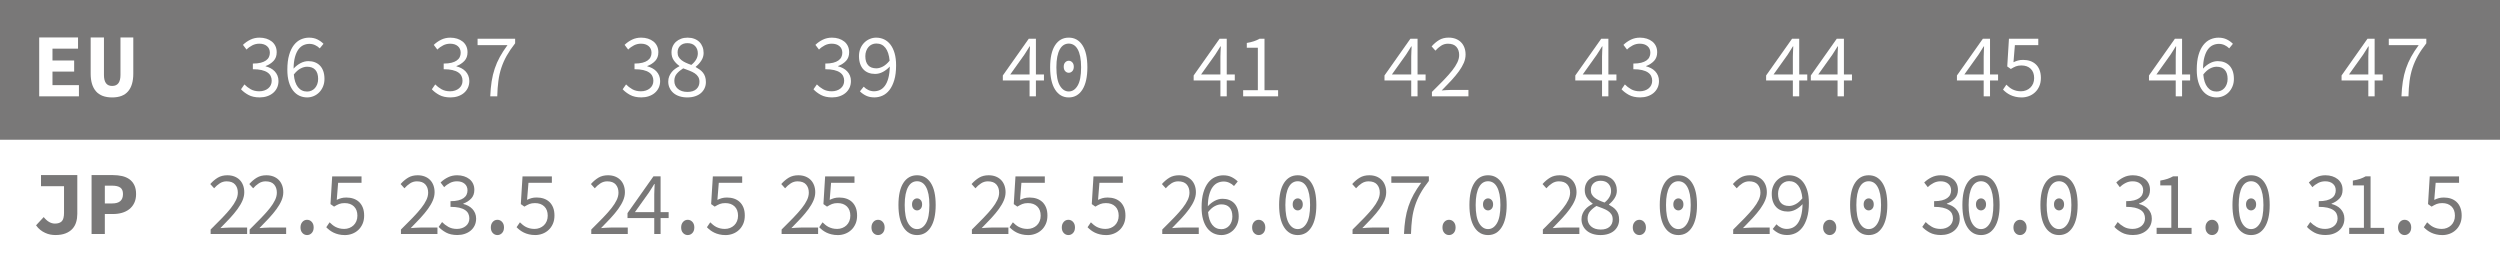 <?xml version="1.0" encoding="utf-8"?>
<!DOCTYPE svg PUBLIC "-//W3C//DTD SVG 1.1//EN" "http://www.w3.org/Graphics/SVG/1.1/DTD/svg11.dtd">
<svg version="1.1" id="chart" xmlns="http://www.w3.org/2000/svg" xmlns:xlink="http://www.w3.org/1999/xlink" x="0px" y="0px"
	 width="152.257px" height="17.007px" viewBox="0 0 152.257 17.007" enable-background="new 0 0 152.257 17.007"
	 xml:space="preserve">
<rect x="0" y="0" width="152.257" height="17.007" fill="#333333" stroke="none"/>
<g>
	<rect fill="#797878" width="152.257" height="8.504"/>
	<rect y="8.504" fill="#FFFFFF" width="152.257" height="8.503"/>
	<g>
		<path fill="#FFFFFF" d="M14.886,5.142c0.105,0.109,0.231,0.207,0.378,0.291s0.323,0.127,0.527,0.127
			c0.109,0,0.209-0.016,0.302-0.047s0.172-0.074,0.24-0.13c0.067-0.055,0.12-0.121,0.158-0.2s0.057-0.168,0.057-0.267
			c0-0.103-0.021-0.197-0.062-0.283c-0.041-0.087-0.108-0.161-0.2-0.223c-0.093-0.062-0.211-0.11-0.356-0.144
			c-0.146-0.033-0.322-0.05-0.53-0.05V3.871c0.188,0,0.347-0.017,0.478-0.05s0.237-0.079,0.319-0.138s0.143-0.128,0.181-0.209
			c0.038-0.08,0.057-0.167,0.057-0.259c0-0.172-0.059-0.308-0.176-0.406c-0.117-0.1-0.273-0.148-0.468-0.148
			c-0.148,0-0.289,0.032-0.421,0.099s-0.251,0.152-0.356,0.259l-0.218-0.286c0.132-0.129,0.282-0.234,0.451-0.316
			c0.168-0.083,0.354-0.124,0.559-0.124c0.148,0,0.286,0.021,0.414,0.061c0.127,0.041,0.237,0.099,0.332,0.174
			s0.167,0.167,0.22,0.277s0.079,0.236,0.079,0.38c0,0.212-0.062,0.387-0.188,0.522s-0.287,0.24-0.485,0.313v0.021
			c0.105,0.025,0.205,0.063,0.299,0.113c0.094,0.049,0.177,0.111,0.25,0.187c0.072,0.075,0.129,0.162,0.171,0.262
			c0.041,0.099,0.062,0.209,0.062,0.33c0,0.153-0.03,0.293-0.089,0.418c-0.06,0.124-0.141,0.229-0.245,0.315
			c-0.104,0.087-0.225,0.152-0.364,0.198s-0.287,0.069-0.446,0.069c-0.274,0-0.503-0.051-0.688-0.151
			c-0.185-0.102-0.335-0.216-0.45-0.344L14.886,5.142z"/>
		<path fill="#FFFFFF" d="M19.474,2.946c-0.083-0.084-0.178-0.15-0.287-0.2c-0.109-0.05-0.223-0.074-0.342-0.074
			c-0.125,0-0.246,0.025-0.361,0.077C18.369,2.8,18.268,2.885,18.18,3.002c-0.088,0.117-0.159,0.272-0.213,0.465
			c-0.055,0.192-0.083,0.43-0.087,0.712c0.125-0.14,0.267-0.25,0.423-0.333c0.157-0.082,0.314-0.123,0.473-0.123
			c0.145,0,0.278,0.022,0.398,0.068s0.225,0.113,0.312,0.203s0.155,0.203,0.203,0.339s0.072,0.293,0.072,0.473
			c0,0.169-0.029,0.321-0.086,0.459s-0.134,0.256-0.23,0.355c-0.096,0.099-0.208,0.176-0.334,0.23s-0.261,0.083-0.403,0.083
			c-0.171,0-0.331-0.035-0.478-0.104c-0.147-0.07-0.275-0.176-0.384-0.316c-0.109-0.142-0.194-0.317-0.255-0.528
			S17.5,4.527,17.5,4.245c0-0.353,0.036-0.652,0.109-0.899c0.072-0.248,0.17-0.449,0.292-0.605c0.122-0.155,0.263-0.27,0.423-0.341
			c0.16-0.071,0.326-0.107,0.497-0.107c0.195,0,0.364,0.036,0.507,0.107s0.268,0.16,0.374,0.267L19.474,2.946z M18.707,5.576
			c0.092,0,0.18-0.019,0.262-0.056c0.083-0.036,0.154-0.089,0.213-0.156c0.06-0.068,0.106-0.148,0.141-0.242
			s0.052-0.199,0.052-0.316c0-0.242-0.058-0.426-0.173-0.553c-0.116-0.127-0.282-0.189-0.5-0.189c-0.125,0-0.257,0.035-0.396,0.107
			c-0.139,0.071-0.275,0.193-0.411,0.365c0.029,0.341,0.114,0.6,0.255,0.775C18.291,5.487,18.476,5.576,18.707,5.576z"/>
	</g>
	<g>
		<path fill="#FFFFFF" d="M26.507,5.142c0.105,0.109,0.231,0.207,0.378,0.291s0.323,0.127,0.527,0.127
			c0.109,0,0.209-0.016,0.302-0.047s0.172-0.074,0.24-0.13c0.067-0.055,0.12-0.121,0.158-0.2s0.057-0.168,0.057-0.267
			c0-0.103-0.021-0.197-0.062-0.283C28.067,4.546,28,4.472,27.908,4.41c-0.093-0.062-0.211-0.11-0.356-0.144
			c-0.146-0.033-0.322-0.05-0.53-0.05V3.871c0.188,0,0.347-0.017,0.478-0.05s0.237-0.079,0.319-0.138S27.961,3.556,28,3.475
			c0.038-0.08,0.057-0.167,0.057-0.259c0-0.172-0.059-0.308-0.176-0.406c-0.117-0.1-0.273-0.148-0.468-0.148
			c-0.148,0-0.289,0.032-0.421,0.099s-0.251,0.152-0.356,0.259l-0.218-0.286c0.132-0.129,0.282-0.234,0.451-0.316
			c0.168-0.083,0.354-0.124,0.559-0.124c0.148,0,0.286,0.021,0.414,0.061c0.127,0.041,0.237,0.099,0.332,0.174
			s0.167,0.167,0.22,0.277s0.079,0.236,0.079,0.38c0,0.212-0.062,0.387-0.188,0.522s-0.287,0.24-0.485,0.313v0.021
			c0.105,0.025,0.205,0.063,0.299,0.113c0.094,0.049,0.177,0.111,0.25,0.187c0.072,0.075,0.129,0.162,0.171,0.262
			c0.041,0.099,0.062,0.209,0.062,0.33c0,0.153-0.03,0.293-0.089,0.418c-0.06,0.124-0.141,0.229-0.245,0.315
			c-0.104,0.087-0.225,0.152-0.364,0.198s-0.287,0.069-0.446,0.069c-0.274,0-0.503-0.051-0.688-0.151
			c-0.185-0.102-0.335-0.216-0.45-0.344L26.507,5.142z"/>
		<path fill="#FFFFFF" d="M29.942,4.957c0.043-0.273,0.106-0.532,0.188-0.778s0.187-0.484,0.314-0.715
			c0.127-0.231,0.282-0.47,0.463-0.715h-1.821V2.358h2.287v0.28c-0.208,0.264-0.379,0.517-0.515,0.759s-0.244,0.489-0.327,0.74
			s-0.142,0.516-0.178,0.795c-0.037,0.278-0.06,0.59-0.069,0.935h-0.426C29.872,5.533,29.9,5.23,29.942,4.957z"/>
	</g>
	<g>
		<path fill="#FFFFFF" d="M38.129,5.142c0.105,0.109,0.231,0.207,0.378,0.291S38.83,5.56,39.035,5.56
			c0.109,0,0.209-0.016,0.302-0.047s0.172-0.074,0.24-0.13c0.067-0.055,0.12-0.121,0.158-0.2s0.057-0.168,0.057-0.267
			c0-0.103-0.021-0.197-0.062-0.283c-0.041-0.087-0.108-0.161-0.2-0.223c-0.093-0.062-0.211-0.11-0.356-0.144
			c-0.146-0.033-0.322-0.05-0.53-0.05V3.871c0.188,0,0.347-0.017,0.478-0.05s0.237-0.079,0.319-0.138s0.143-0.128,0.181-0.209
			c0.038-0.08,0.057-0.167,0.057-0.259c0-0.172-0.059-0.308-0.176-0.406c-0.117-0.1-0.273-0.148-0.468-0.148
			c-0.148,0-0.289,0.032-0.421,0.099s-0.251,0.152-0.356,0.259L38.04,2.732c0.132-0.129,0.282-0.234,0.451-0.316
			c0.168-0.083,0.354-0.124,0.559-0.124c0.148,0,0.286,0.021,0.414,0.061c0.127,0.041,0.237,0.099,0.332,0.174
			s0.167,0.167,0.22,0.277s0.079,0.236,0.079,0.38c0,0.212-0.062,0.387-0.188,0.522s-0.287,0.24-0.485,0.313v0.021
			c0.105,0.025,0.205,0.063,0.299,0.113c0.094,0.049,0.177,0.111,0.25,0.187c0.072,0.075,0.129,0.162,0.171,0.262
			c0.041,0.099,0.062,0.209,0.062,0.33c0,0.153-0.03,0.293-0.089,0.418c-0.06,0.124-0.141,0.229-0.245,0.315
			c-0.104,0.087-0.225,0.152-0.364,0.198s-0.287,0.069-0.446,0.069c-0.274,0-0.503-0.051-0.688-0.151
			c-0.185-0.102-0.335-0.216-0.45-0.344L38.129,5.142z"/>
		<path fill="#FFFFFF" d="M40.698,4.971c0-0.121,0.02-0.229,0.06-0.324c0.04-0.096,0.091-0.182,0.153-0.259
			c0.063-0.077,0.135-0.144,0.215-0.201c0.081-0.057,0.164-0.106,0.25-0.15V4.014c-0.132-0.092-0.245-0.204-0.339-0.338
			c-0.094-0.134-0.141-0.295-0.141-0.481c0-0.136,0.024-0.259,0.072-0.368c0.048-0.11,0.115-0.205,0.203-0.284
			c0.087-0.078,0.191-0.14,0.31-0.184s0.249-0.066,0.391-0.066c0.155,0,0.293,0.023,0.413,0.069
			c0.121,0.046,0.223,0.109,0.307,0.192c0.084,0.082,0.148,0.182,0.193,0.297c0.045,0.115,0.067,0.241,0.067,0.377
			c0,0.165-0.047,0.319-0.141,0.465c-0.094,0.145-0.207,0.269-0.339,0.371v0.021c0.086,0.048,0.167,0.1,0.243,0.154
			c0.076,0.055,0.142,0.117,0.198,0.187c0.056,0.07,0.1,0.151,0.131,0.245c0.031,0.094,0.047,0.203,0.047,0.327
			c0,0.132-0.025,0.255-0.077,0.368c-0.051,0.114-0.125,0.213-0.22,0.298c-0.096,0.084-0.214,0.15-0.354,0.197
			c-0.14,0.048-0.301,0.072-0.482,0.072c-0.178,0-0.339-0.024-0.483-0.072c-0.144-0.047-0.265-0.114-0.364-0.2
			s-0.176-0.188-0.23-0.306C40.725,5.238,40.698,5.11,40.698,4.971z M41.069,4.927c0,0.198,0.072,0.359,0.215,0.484
			c0.144,0.124,0.337,0.187,0.582,0.187c0.237,0,0.419-0.057,0.544-0.171c0.125-0.113,0.188-0.262,0.188-0.445
			c0-0.121-0.025-0.223-0.077-0.305c-0.051-0.083-0.121-0.153-0.21-0.212c-0.089-0.059-0.194-0.111-0.314-0.157
			c-0.12-0.046-0.25-0.094-0.388-0.146c-0.155,0.096-0.284,0.203-0.386,0.322C41.12,4.604,41.069,4.751,41.069,4.927z M42.104,3.953
			C42.368,3.74,42.5,3.506,42.5,3.249c0-0.176-0.054-0.323-0.163-0.442s-0.268-0.179-0.475-0.179c-0.178,0-0.322,0.051-0.431,0.153
			c-0.109,0.104-0.164,0.24-0.164,0.413c0,0.106,0.021,0.197,0.064,0.272s0.102,0.142,0.178,0.2
			c0.076,0.059,0.164,0.111,0.265,0.157S41.985,3.913,42.104,3.953z"/>
	</g>
	<g>
		<path fill="#FFFFFF" d="M49.75,5.142c0.105,0.109,0.231,0.207,0.378,0.291s0.323,0.127,0.527,0.127
			c0.109,0,0.209-0.016,0.302-0.047s0.172-0.074,0.24-0.13c0.067-0.055,0.12-0.121,0.158-0.2s0.057-0.168,0.057-0.267
			c0-0.103-0.021-0.197-0.062-0.283c-0.041-0.087-0.108-0.161-0.2-0.223c-0.093-0.062-0.211-0.11-0.356-0.144
			c-0.146-0.033-0.322-0.05-0.53-0.05V3.871c0.188,0,0.347-0.017,0.478-0.05s0.237-0.079,0.319-0.138s0.143-0.128,0.181-0.209
			c0.038-0.08,0.057-0.167,0.057-0.259c0-0.172-0.059-0.308-0.176-0.406c-0.117-0.1-0.273-0.148-0.468-0.148
			c-0.148,0-0.289,0.032-0.421,0.099s-0.251,0.152-0.356,0.259l-0.218-0.286c0.132-0.129,0.282-0.234,0.451-0.316
			c0.168-0.083,0.354-0.124,0.559-0.124c0.148,0,0.286,0.021,0.414,0.061c0.127,0.041,0.237,0.099,0.332,0.174
			s0.167,0.167,0.22,0.277s0.079,0.236,0.079,0.38c0,0.212-0.062,0.387-0.188,0.522s-0.287,0.24-0.485,0.313v0.021
			c0.105,0.025,0.205,0.063,0.299,0.113c0.094,0.049,0.177,0.111,0.25,0.187c0.072,0.075,0.129,0.162,0.171,0.262
			c0.041,0.099,0.062,0.209,0.062,0.33c0,0.153-0.03,0.293-0.089,0.418c-0.06,0.124-0.141,0.229-0.245,0.315
			c-0.104,0.087-0.225,0.152-0.364,0.198s-0.287,0.069-0.446,0.069c-0.274,0-0.503-0.051-0.688-0.151
			c-0.185-0.102-0.335-0.216-0.45-0.344L49.75,5.142z"/>
		<path fill="#FFFFFF" d="M52.602,5.278c0.079,0.085,0.173,0.152,0.282,0.204c0.109,0.051,0.225,0.077,0.347,0.077
			c0.125,0,0.245-0.026,0.359-0.077c0.114-0.052,0.214-0.137,0.302-0.256s0.158-0.274,0.21-0.465s0.083-0.427,0.089-0.71
			c-0.128,0.14-0.27,0.25-0.423,0.33c-0.154,0.081-0.311,0.121-0.473,0.121c-0.145,0-0.278-0.022-0.398-0.068
			c-0.12-0.046-0.224-0.113-0.309-0.204c-0.086-0.089-0.153-0.202-0.201-0.338S52.314,3.6,52.314,3.42
			c0-0.169,0.028-0.322,0.084-0.46c0.056-0.137,0.133-0.255,0.23-0.354c0.097-0.099,0.209-0.176,0.336-0.23
			c0.127-0.056,0.26-0.083,0.398-0.083c0.172,0,0.332,0.035,0.48,0.104c0.148,0.07,0.277,0.176,0.386,0.316
			c0.109,0.142,0.194,0.317,0.255,0.528c0.061,0.211,0.091,0.457,0.091,0.739c0,0.353-0.037,0.652-0.111,0.899
			s-0.172,0.449-0.294,0.605c-0.122,0.155-0.262,0.27-0.421,0.341c-0.158,0.071-0.323,0.107-0.495,0.107
			c-0.194,0-0.364-0.035-0.507-0.104c-0.144-0.07-0.268-0.158-0.374-0.265L52.602,5.278z M53.374,4.162
			c0.122,0,0.252-0.036,0.391-0.107c0.138-0.071,0.277-0.191,0.416-0.36c-0.033-0.345-0.118-0.604-0.255-0.78
			c-0.137-0.177-0.323-0.265-0.557-0.265c-0.096,0-0.184,0.019-0.265,0.056c-0.081,0.036-0.151,0.089-0.21,0.156
			c-0.059,0.068-0.106,0.149-0.141,0.245c-0.035,0.095-0.052,0.199-0.052,0.313c0,0.242,0.057,0.426,0.171,0.553
			C52.985,4.099,53.153,4.162,53.374,4.162z"/>
	</g>
	<g>
		<path fill="#FFFFFF" d="M63.58,4.899h-0.49v0.968h-0.386V4.899h-1.629V4.597l1.579-2.238h0.436v2.178h0.49V4.899z M62.704,4.536
			V3.447c0.003-0.096,0.006-0.199,0.01-0.311c0.003-0.112,0.008-0.216,0.015-0.311h-0.024c-0.05,0.084-0.103,0.169-0.159,0.255
			c-0.056,0.087-0.11,0.172-0.163,0.256l-0.856,1.199H62.704z"/>
		<path fill="#FFFFFF" d="M65.09,5.934c-0.353,0-0.63-0.159-0.832-0.477c-0.201-0.316-0.302-0.769-0.302-1.355
			c0-0.59,0.101-1.039,0.302-1.348c0.201-0.308,0.479-0.462,0.832-0.462s0.63,0.154,0.832,0.462
			c0.202,0.309,0.302,0.758,0.302,1.348c0,0.587-0.101,1.039-0.302,1.355C65.72,5.774,65.443,5.934,65.09,5.934z M65.09,2.655
			c-0.109,0-0.209,0.027-0.302,0.082c-0.092,0.056-0.172,0.143-0.24,0.262c-0.067,0.119-0.12,0.27-0.156,0.451
			c-0.037,0.182-0.055,0.398-0.055,0.651c0,0.503,0.07,0.873,0.21,1.111S64.869,5.57,65.09,5.57s0.402-0.119,0.542-0.357
			c0.141-0.238,0.21-0.608,0.21-1.111c0-0.253-0.018-0.47-0.054-0.651c-0.037-0.182-0.088-0.332-0.156-0.451
			c-0.067-0.119-0.147-0.206-0.24-0.262C65.299,2.683,65.199,2.655,65.09,2.655z M65.09,4.432c-0.083,0-0.154-0.032-0.215-0.097
			c-0.061-0.063-0.091-0.154-0.091-0.271c0-0.114,0.03-0.203,0.091-0.267C64.936,3.732,65.007,3.7,65.09,3.7
			s0.154,0.032,0.215,0.097c0.061,0.063,0.092,0.152,0.092,0.267c0,0.117-0.031,0.208-0.092,0.271
			C65.244,4.399,65.172,4.432,65.09,4.432z"/>
	</g>
	<g>
		<path fill="#FFFFFF" d="M75.202,4.899h-0.49v0.968h-0.386V4.899h-1.629V4.597l1.579-2.238h0.436v2.178h0.49V4.899z M74.326,4.536
			V3.447c0.003-0.096,0.006-0.199,0.01-0.311c0.003-0.112,0.008-0.216,0.015-0.311h-0.024c-0.05,0.084-0.103,0.169-0.159,0.255
			c-0.056,0.087-0.11,0.172-0.163,0.256l-0.856,1.199H74.326z"/>
		<path fill="#FFFFFF" d="M77.84,5.493v0.374h-2.129V5.493h0.896V2.908h-0.673V2.616c0.168-0.029,0.315-0.064,0.44-0.106
			s0.238-0.093,0.336-0.151h0.302v3.135H77.84z"/>
	</g>
	<g>
		<path fill="#FFFFFF" d="M86.823,4.899h-0.49v0.968h-0.385V4.899h-1.629V4.597l1.578-2.238h0.436v2.178h0.49V4.899z M85.948,4.536
			V3.447c0.002-0.096,0.006-0.199,0.01-0.311c0.003-0.112,0.008-0.216,0.014-0.311h-0.023c-0.051,0.084-0.104,0.169-0.159,0.255
			c-0.056,0.087-0.11,0.172-0.163,0.256l-0.856,1.199H85.948z"/>
		<path fill="#FFFFFF" d="M87.209,5.598c0.268-0.264,0.504-0.502,0.711-0.715c0.205-0.213,0.379-0.408,0.52-0.586
			c0.14-0.178,0.246-0.344,0.318-0.498c0.073-0.153,0.109-0.304,0.109-0.45c0-0.202-0.057-0.367-0.168-0.495
			c-0.112-0.129-0.285-0.192-0.52-0.192c-0.148,0-0.287,0.041-0.414,0.123c-0.127,0.083-0.242,0.183-0.344,0.3L87.19,2.826
			c0.142-0.162,0.295-0.291,0.457-0.389c0.164-0.097,0.357-0.146,0.582-0.146c0.158,0,0.301,0.025,0.428,0.074
			c0.127,0.05,0.236,0.119,0.324,0.209c0.09,0.09,0.158,0.199,0.206,0.327c0.048,0.129,0.071,0.27,0.071,0.424
			c0,0.165-0.035,0.331-0.105,0.498c-0.071,0.167-0.172,0.339-0.3,0.517c-0.129,0.178-0.282,0.363-0.46,0.556
			c-0.179,0.192-0.375,0.396-0.59,0.613c0.096-0.008,0.194-0.015,0.295-0.022c0.101-0.007,0.199-0.011,0.295-0.011h1.039v0.391
			h-2.223V5.598z"/>
	</g>
	<g>
		<path fill="#FFFFFF" d="M98.445,4.899h-0.49v0.968h-0.386V4.899H95.94V4.597l1.579-2.238h0.436v2.178h0.49V4.899z M97.569,4.536
			V3.447c0.003-0.096,0.006-0.199,0.01-0.311c0.004-0.112,0.008-0.216,0.015-0.311h-0.024c-0.05,0.084-0.103,0.169-0.158,0.255
			c-0.057,0.087-0.111,0.172-0.164,0.256l-0.855,1.199H97.569z"/>
		<path fill="#FFFFFF" d="M98.959,5.142c0.105,0.109,0.232,0.207,0.379,0.291s0.322,0.127,0.527,0.127
			c0.109,0,0.209-0.016,0.302-0.047s0.173-0.074,0.24-0.13c0.067-0.055,0.12-0.121,0.158-0.2s0.058-0.168,0.058-0.267
			c0-0.103-0.021-0.197-0.062-0.283c-0.041-0.087-0.107-0.161-0.2-0.223c-0.093-0.062-0.212-0.11-0.356-0.144
			c-0.146-0.033-0.322-0.05-0.529-0.05V3.871c0.188,0,0.347-0.017,0.477-0.05c0.131-0.033,0.237-0.079,0.32-0.138
			c0.082-0.059,0.143-0.128,0.18-0.209c0.039-0.08,0.058-0.167,0.058-0.259c0-0.172-0.059-0.308-0.176-0.406
			c-0.117-0.1-0.273-0.148-0.468-0.148c-0.148,0-0.289,0.032-0.421,0.099s-0.251,0.152-0.356,0.259l-0.218-0.286
			c0.132-0.129,0.282-0.234,0.45-0.316c0.168-0.083,0.355-0.124,0.56-0.124c0.148,0,0.286,0.021,0.413,0.061
			c0.127,0.041,0.238,0.099,0.332,0.174s0.168,0.167,0.221,0.277s0.078,0.236,0.078,0.38c0,0.212-0.062,0.387-0.188,0.522
			s-0.287,0.24-0.484,0.313v0.021c0.105,0.025,0.205,0.063,0.299,0.113c0.094,0.049,0.178,0.111,0.25,0.187s0.129,0.162,0.171,0.262
			c0.041,0.099,0.062,0.209,0.062,0.33c0,0.153-0.029,0.293-0.089,0.418c-0.06,0.124-0.142,0.229-0.245,0.315
			c-0.104,0.087-0.225,0.152-0.363,0.198s-0.287,0.069-0.446,0.069c-0.274,0-0.503-0.051-0.688-0.151
			c-0.184-0.102-0.334-0.216-0.449-0.344L98.959,5.142z"/>
	</g>
	<g>
		<path fill="#FFFFFF" d="M110.067,4.899h-0.49v0.968h-0.387V4.899h-1.629V4.597l1.58-2.238h0.436v2.178h0.49V4.899z M109.19,4.536
			V3.447c0.004-0.096,0.007-0.199,0.01-0.311c0.004-0.112,0.009-0.216,0.016-0.311h-0.025c-0.049,0.084-0.102,0.169-0.158,0.255
			c-0.057,0.087-0.11,0.172-0.163,0.256l-0.856,1.199H109.19z"/>
		<path fill="#FFFFFF" d="M112.79,4.899h-0.49v0.968h-0.387V4.899h-1.629V4.597l1.58-2.238h0.436v2.178h0.49V4.899z M111.913,4.536
			V3.447c0.004-0.096,0.007-0.199,0.01-0.311c0.004-0.112,0.009-0.216,0.016-0.311h-0.025c-0.049,0.084-0.102,0.169-0.158,0.255
			c-0.057,0.087-0.11,0.172-0.163,0.256l-0.856,1.199H111.913z"/>
	</g>
	<g>
		<path fill="#FFFFFF" d="M121.688,4.899h-0.49v0.968h-0.386V4.899h-1.629V4.597l1.579-2.238h0.436v2.178h0.49V4.899z
			 M120.812,4.536V3.447c0.003-0.096,0.007-0.199,0.01-0.311c0.003-0.112,0.009-0.216,0.015-0.311h-0.024
			c-0.05,0.084-0.103,0.169-0.159,0.255c-0.056,0.087-0.109,0.172-0.162,0.256l-0.857,1.199H120.812z"/>
		<path fill="#FFFFFF" d="M122.193,5.157c0.053,0.052,0.108,0.103,0.169,0.151c0.059,0.05,0.124,0.093,0.195,0.13
			c0.07,0.036,0.15,0.065,0.237,0.088c0.087,0.021,0.185,0.033,0.29,0.033c0.111,0,0.217-0.02,0.314-0.059
			c0.097-0.038,0.182-0.092,0.254-0.162c0.073-0.069,0.13-0.153,0.172-0.253c0.041-0.099,0.061-0.209,0.061-0.33
			c0-0.241-0.069-0.431-0.209-0.566c-0.141-0.136-0.33-0.203-0.567-0.203c-0.132,0-0.244,0.019-0.337,0.055
			c-0.092,0.037-0.194,0.09-0.307,0.16l-0.218-0.154l0.104-1.688h1.786v0.391h-1.425l-0.085,1.039
			c0.093-0.044,0.183-0.079,0.271-0.104c0.087-0.025,0.191-0.038,0.314-0.038c0.15,0,0.293,0.021,0.426,0.065
			c0.131,0.044,0.246,0.111,0.344,0.201c0.097,0.09,0.174,0.203,0.229,0.341s0.085,0.302,0.085,0.492s-0.033,0.359-0.098,0.506
			s-0.15,0.271-0.26,0.371c-0.108,0.102-0.232,0.179-0.373,0.231s-0.287,0.08-0.438,0.08c-0.142,0-0.27-0.014-0.384-0.042
			c-0.113-0.027-0.216-0.062-0.307-0.106c-0.091-0.045-0.174-0.095-0.248-0.151c-0.074-0.058-0.141-0.117-0.199-0.179L122.193,5.157
			z"/>
	</g>
	<g>
		<path fill="#FFFFFF" d="M2.387,2.281h2.365v0.682H3.196v0.721h1.32V4.36h-1.32v0.825h1.611v0.682h-2.42V2.281z"/>
		<path fill="#FFFFFF" d="M5.522,2.281h0.809v2.288c0,0.216,0.04,0.381,0.121,0.495c0.081,0.113,0.207,0.17,0.379,0.17
			s0.3-0.057,0.382-0.17C7.296,4.95,7.337,4.785,7.337,4.569V2.281h0.781v2.205c0,0.47-0.105,0.828-0.316,1.075
			C7.591,5.81,7.267,5.934,6.831,5.934c-0.44,0-0.769-0.124-0.985-0.372C5.63,5.314,5.522,4.956,5.522,4.486V2.281z"/>
	</g>
	<g>
		<path fill="#797878" d="M12.827,13.98c0.267-0.264,0.504-0.502,0.71-0.715c0.206-0.213,0.379-0.408,0.52-0.586
			s0.247-0.344,0.319-0.498c0.073-0.153,0.109-0.304,0.109-0.45c0-0.202-0.056-0.367-0.168-0.495
			c-0.112-0.129-0.285-0.192-0.52-0.192c-0.148,0-0.286,0.041-0.413,0.123c-0.127,0.083-0.242,0.183-0.344,0.3l-0.233-0.258
			c0.142-0.162,0.295-0.291,0.458-0.389c0.164-0.097,0.357-0.146,0.582-0.146c0.159,0,0.301,0.025,0.428,0.074
			c0.127,0.05,0.235,0.119,0.324,0.209c0.089,0.09,0.158,0.199,0.206,0.327c0.048,0.129,0.072,0.27,0.072,0.424
			c0,0.165-0.036,0.331-0.106,0.498s-0.171,0.339-0.299,0.517c-0.129,0.178-0.282,0.363-0.46,0.556s-0.375,0.396-0.589,0.613
			c0.095-0.008,0.194-0.015,0.294-0.022c0.101-0.007,0.199-0.011,0.294-0.011h1.04v0.391h-2.223V13.98z"/>
		<path fill="#797878" d="M15.203,13.98c0.267-0.264,0.504-0.502,0.71-0.715c0.206-0.213,0.379-0.408,0.52-0.586
			s0.247-0.344,0.319-0.498c0.073-0.153,0.109-0.304,0.109-0.45c0-0.202-0.056-0.367-0.168-0.495
			c-0.112-0.129-0.285-0.192-0.52-0.192c-0.148,0-0.286,0.041-0.413,0.123c-0.127,0.083-0.242,0.183-0.344,0.3l-0.233-0.258
			c0.142-0.162,0.295-0.291,0.458-0.389c0.164-0.097,0.357-0.146,0.582-0.146c0.159,0,0.301,0.025,0.428,0.074
			c0.127,0.05,0.235,0.119,0.324,0.209c0.089,0.09,0.158,0.199,0.206,0.327c0.048,0.129,0.072,0.27,0.072,0.424
			c0,0.165-0.036,0.331-0.106,0.498s-0.171,0.339-0.299,0.517c-0.129,0.178-0.282,0.363-0.46,0.556s-0.375,0.396-0.589,0.613
			c0.095-0.008,0.194-0.015,0.294-0.022c0.101-0.007,0.199-0.011,0.294-0.011h1.04v0.391h-2.223V13.98z"/>
		<path fill="#797878" d="M18.301,13.853c0-0.139,0.039-0.252,0.116-0.338s0.172-0.129,0.285-0.129s0.207,0.043,0.285,0.129
			s0.116,0.199,0.116,0.338c0,0.14-0.039,0.252-0.116,0.336s-0.172,0.127-0.285,0.127s-0.207-0.043-0.285-0.127
			S18.301,13.993,18.301,13.853z"/>
		<path fill="#797878" d="M20.073,13.54c0.053,0.052,0.109,0.103,0.168,0.151c0.06,0.05,0.125,0.093,0.195,0.13
			c0.071,0.036,0.15,0.065,0.238,0.088c0.087,0.021,0.184,0.033,0.29,0.033c0.112,0,0.217-0.02,0.314-0.059
			c0.097-0.038,0.182-0.092,0.255-0.162c0.073-0.069,0.129-0.153,0.171-0.253c0.041-0.099,0.062-0.209,0.062-0.33
			c0-0.241-0.07-0.431-0.21-0.566c-0.141-0.136-0.33-0.203-0.567-0.203c-0.132,0-0.244,0.019-0.337,0.055
			c-0.092,0.037-0.194,0.09-0.307,0.16l-0.218-0.154l0.104-1.688h1.787v0.391h-1.425l-0.084,1.039
			c0.093-0.044,0.183-0.079,0.27-0.104s0.192-0.038,0.314-0.038c0.151,0,0.293,0.021,0.426,0.065
			c0.132,0.044,0.247,0.111,0.344,0.201s0.174,0.203,0.23,0.341s0.084,0.302,0.084,0.492s-0.032,0.359-0.097,0.506
			s-0.151,0.271-0.26,0.371c-0.109,0.102-0.233,0.179-0.374,0.231c-0.141,0.053-0.287,0.08-0.438,0.08
			c-0.142,0-0.27-0.014-0.383-0.042c-0.114-0.027-0.216-0.062-0.307-0.106c-0.091-0.045-0.173-0.095-0.248-0.151
			c-0.074-0.058-0.141-0.117-0.2-0.179L20.073,13.54z"/>
	</g>
	<g>
		<path fill="#797878" d="M24.418,13.98c0.267-0.264,0.504-0.502,0.71-0.715c0.206-0.213,0.379-0.408,0.52-0.586
			s0.247-0.344,0.319-0.498c0.073-0.153,0.109-0.304,0.109-0.45c0-0.202-0.056-0.367-0.168-0.495
			c-0.112-0.129-0.285-0.192-0.52-0.192c-0.148,0-0.286,0.041-0.413,0.123c-0.127,0.083-0.242,0.183-0.344,0.3l-0.233-0.258
			c0.142-0.162,0.295-0.291,0.458-0.389c0.164-0.097,0.357-0.146,0.582-0.146c0.159,0,0.301,0.025,0.428,0.074
			c0.127,0.05,0.235,0.119,0.324,0.209c0.089,0.09,0.158,0.199,0.206,0.327c0.048,0.129,0.072,0.27,0.072,0.424
			c0,0.165-0.036,0.331-0.106,0.498s-0.171,0.339-0.299,0.517c-0.129,0.178-0.282,0.363-0.46,0.556s-0.375,0.396-0.589,0.613
			c0.095-0.008,0.194-0.015,0.294-0.022c0.101-0.007,0.199-0.011,0.294-0.011h1.04v0.391h-2.223V13.98z"/>
		<path fill="#797878" d="M26.923,13.524c0.105,0.109,0.231,0.207,0.378,0.291s0.323,0.127,0.527,0.127
			c0.109,0,0.209-0.016,0.302-0.047s0.172-0.074,0.24-0.13c0.067-0.055,0.12-0.121,0.158-0.2s0.057-0.168,0.057-0.267
			c0-0.103-0.021-0.197-0.062-0.283c-0.041-0.087-0.108-0.161-0.2-0.223c-0.093-0.062-0.211-0.11-0.356-0.144
			c-0.146-0.033-0.322-0.05-0.53-0.05v-0.346c0.188,0,0.347-0.017,0.478-0.05s0.237-0.079,0.319-0.138s0.143-0.128,0.181-0.209
			c0.038-0.08,0.057-0.167,0.057-0.259c0-0.172-0.059-0.308-0.176-0.406c-0.117-0.1-0.273-0.148-0.468-0.148
			c-0.148,0-0.289,0.032-0.421,0.099s-0.251,0.152-0.356,0.259l-0.218-0.286c0.132-0.129,0.282-0.234,0.451-0.316
			c0.168-0.083,0.354-0.124,0.559-0.124c0.148,0,0.286,0.021,0.414,0.061c0.127,0.041,0.237,0.099,0.332,0.174
			s0.167,0.167,0.22,0.277s0.079,0.236,0.079,0.38c0,0.212-0.062,0.387-0.188,0.522s-0.287,0.24-0.485,0.313v0.021
			c0.105,0.025,0.205,0.063,0.299,0.113c0.094,0.049,0.177,0.111,0.25,0.187c0.072,0.075,0.129,0.162,0.171,0.262
			c0.041,0.099,0.062,0.209,0.062,0.33c0,0.153-0.03,0.293-0.089,0.418c-0.06,0.124-0.141,0.229-0.245,0.315
			c-0.104,0.087-0.225,0.152-0.364,0.198s-0.287,0.069-0.446,0.069c-0.274,0-0.503-0.051-0.688-0.151
			c-0.185-0.102-0.335-0.216-0.45-0.344L26.923,13.524z"/>
		<path fill="#797878" d="M29.893,13.853c0-0.139,0.039-0.252,0.116-0.338s0.172-0.129,0.285-0.129s0.207,0.043,0.285,0.129
			s0.116,0.199,0.116,0.338c0,0.14-0.039,0.252-0.116,0.336s-0.172,0.127-0.285,0.127s-0.207-0.043-0.285-0.127
			S29.893,13.993,29.893,13.853z"/>
		<path fill="#797878" d="M31.665,13.54c0.053,0.052,0.109,0.103,0.168,0.151c0.06,0.05,0.125,0.093,0.195,0.13
			c0.071,0.036,0.15,0.065,0.238,0.088c0.087,0.021,0.184,0.033,0.29,0.033c0.112,0,0.217-0.02,0.314-0.059
			c0.097-0.038,0.182-0.092,0.255-0.162c0.073-0.069,0.129-0.153,0.171-0.253c0.041-0.099,0.062-0.209,0.062-0.33
			c0-0.241-0.07-0.431-0.21-0.566c-0.141-0.136-0.33-0.203-0.567-0.203c-0.132,0-0.244,0.019-0.337,0.055
			c-0.092,0.037-0.194,0.09-0.307,0.16l-0.218-0.154l0.104-1.688h1.787v0.391h-1.425L32.1,12.17c0.093-0.044,0.183-0.079,0.27-0.104
			s0.192-0.038,0.314-0.038c0.151,0,0.293,0.021,0.426,0.065c0.132,0.044,0.247,0.111,0.344,0.201s0.174,0.203,0.23,0.341
			s0.084,0.302,0.084,0.492s-0.032,0.359-0.097,0.506s-0.151,0.271-0.26,0.371c-0.109,0.102-0.233,0.179-0.374,0.231
			c-0.141,0.053-0.287,0.08-0.438,0.08c-0.142,0-0.27-0.014-0.383-0.042c-0.114-0.027-0.216-0.062-0.307-0.106
			c-0.091-0.045-0.173-0.095-0.248-0.151c-0.074-0.058-0.141-0.117-0.2-0.179L31.665,13.54z"/>
	</g>
	<g>
		<path fill="#797878" d="M36.009,13.98c0.267-0.264,0.504-0.502,0.71-0.715c0.206-0.213,0.379-0.408,0.52-0.586
			s0.247-0.344,0.319-0.498c0.073-0.153,0.109-0.304,0.109-0.45c0-0.202-0.056-0.367-0.168-0.495
			c-0.112-0.129-0.285-0.192-0.52-0.192c-0.148,0-0.286,0.041-0.413,0.123c-0.127,0.083-0.242,0.183-0.344,0.3l-0.233-0.258
			c0.142-0.162,0.295-0.291,0.458-0.389c0.164-0.097,0.357-0.146,0.582-0.146c0.159,0,0.301,0.025,0.428,0.074
			c0.127,0.05,0.235,0.119,0.324,0.209c0.089,0.09,0.158,0.199,0.206,0.327c0.048,0.129,0.072,0.27,0.072,0.424
			c0,0.165-0.036,0.331-0.106,0.498s-0.171,0.339-0.299,0.517c-0.129,0.178-0.282,0.363-0.46,0.556s-0.375,0.396-0.589,0.613
			c0.095-0.008,0.194-0.015,0.294-0.022c0.101-0.007,0.199-0.011,0.294-0.011h1.04v0.391h-2.223V13.98z"/>
		<path fill="#797878" d="M40.722,13.282h-0.49v0.968h-0.386v-0.968h-1.629v-0.303l1.579-2.238h0.436v2.178h0.49V13.282z
			 M39.846,12.918V11.83c0.003-0.096,0.006-0.199,0.01-0.311c0.003-0.112,0.008-0.216,0.015-0.311h-0.024
			c-0.05,0.084-0.103,0.169-0.159,0.255c-0.056,0.087-0.11,0.172-0.163,0.256l-0.856,1.199H39.846z"/>
		<path fill="#797878" d="M41.484,13.853c0-0.139,0.039-0.252,0.116-0.338s0.172-0.129,0.285-0.129s0.207,0.043,0.285,0.129
			s0.116,0.199,0.116,0.338c0,0.14-0.039,0.252-0.116,0.336s-0.172,0.127-0.285,0.127s-0.207-0.043-0.285-0.127
			S41.484,13.993,41.484,13.853z"/>
		<path fill="#797878" d="M43.256,13.54c0.053,0.052,0.109,0.103,0.168,0.151c0.06,0.05,0.125,0.093,0.195,0.13
			c0.071,0.036,0.15,0.065,0.238,0.088c0.087,0.021,0.184,0.033,0.29,0.033c0.112,0,0.217-0.02,0.314-0.059
			c0.097-0.038,0.182-0.092,0.255-0.162c0.073-0.069,0.129-0.153,0.171-0.253c0.041-0.099,0.062-0.209,0.062-0.33
			c0-0.241-0.07-0.431-0.21-0.566c-0.141-0.136-0.33-0.203-0.567-0.203c-0.132,0-0.244,0.019-0.337,0.055
			c-0.092,0.037-0.194,0.09-0.307,0.16l-0.218-0.154l0.104-1.688h1.787v0.391h-1.425l-0.084,1.039
			c0.093-0.044,0.183-0.079,0.27-0.104s0.192-0.038,0.314-0.038c0.151,0,0.293,0.021,0.426,0.065
			c0.132,0.044,0.247,0.111,0.344,0.201s0.174,0.203,0.23,0.341s0.084,0.302,0.084,0.492s-0.032,0.359-0.097,0.506
			s-0.151,0.271-0.26,0.371c-0.109,0.102-0.233,0.179-0.374,0.231c-0.141,0.053-0.287,0.08-0.438,0.08
			c-0.142,0-0.27-0.014-0.383-0.042c-0.114-0.027-0.216-0.062-0.307-0.106c-0.091-0.045-0.173-0.095-0.248-0.151
			c-0.074-0.058-0.141-0.117-0.2-0.179L43.256,13.54z"/>
	</g>
	<g>
		<path fill="#797878" d="M47.601,13.98c0.267-0.264,0.504-0.502,0.71-0.715c0.206-0.213,0.379-0.408,0.52-0.586
			s0.247-0.344,0.319-0.498c0.073-0.153,0.109-0.304,0.109-0.45c0-0.202-0.056-0.367-0.168-0.495
			c-0.112-0.129-0.285-0.192-0.52-0.192c-0.148,0-0.286,0.041-0.413,0.123c-0.127,0.083-0.242,0.183-0.344,0.3l-0.233-0.258
			c0.142-0.162,0.295-0.291,0.458-0.389c0.164-0.097,0.357-0.146,0.582-0.146c0.159,0,0.301,0.025,0.428,0.074
			c0.127,0.05,0.235,0.119,0.324,0.209c0.089,0.09,0.158,0.199,0.206,0.327c0.048,0.129,0.072,0.27,0.072,0.424
			c0,0.165-0.036,0.331-0.106,0.498s-0.171,0.339-0.299,0.517c-0.129,0.178-0.282,0.363-0.46,0.556s-0.375,0.396-0.589,0.613
			c0.095-0.008,0.194-0.015,0.294-0.022c0.101-0.007,0.199-0.011,0.294-0.011h1.04v0.391h-2.223V13.98z"/>
		<path fill="#797878" d="M50.095,13.54c0.053,0.052,0.109,0.103,0.168,0.151c0.06,0.05,0.125,0.093,0.195,0.13
			c0.071,0.036,0.15,0.065,0.238,0.088c0.087,0.021,0.184,0.033,0.29,0.033c0.112,0,0.217-0.02,0.314-0.059
			c0.097-0.038,0.182-0.092,0.255-0.162c0.073-0.069,0.129-0.153,0.171-0.253c0.041-0.099,0.062-0.209,0.062-0.33
			c0-0.241-0.07-0.431-0.21-0.566c-0.141-0.136-0.33-0.203-0.567-0.203c-0.132,0-0.244,0.019-0.337,0.055
			c-0.092,0.037-0.194,0.09-0.307,0.16l-0.218-0.154l0.104-1.688h1.787v0.391h-1.425l-0.084,1.039
			c0.093-0.044,0.183-0.079,0.27-0.104s0.192-0.038,0.314-0.038c0.151,0,0.293,0.021,0.426,0.065
			c0.132,0.044,0.247,0.111,0.344,0.201s0.174,0.203,0.23,0.341s0.084,0.302,0.084,0.492s-0.032,0.359-0.097,0.506
			s-0.151,0.271-0.26,0.371c-0.109,0.102-0.233,0.179-0.374,0.231c-0.141,0.053-0.287,0.08-0.438,0.08
			c-0.142,0-0.27-0.014-0.383-0.042c-0.114-0.027-0.216-0.062-0.307-0.106c-0.091-0.045-0.173-0.095-0.248-0.151
			c-0.074-0.058-0.141-0.117-0.2-0.179L50.095,13.54z"/>
		<path fill="#797878" d="M53.075,13.853c0-0.139,0.039-0.252,0.116-0.338s0.172-0.129,0.285-0.129s0.207,0.043,0.285,0.129
			s0.116,0.199,0.116,0.338c0,0.14-0.039,0.252-0.116,0.336s-0.172,0.127-0.285,0.127s-0.207-0.043-0.285-0.127
			S53.075,13.993,53.075,13.853z"/>
		<path fill="#797878" d="M55.852,14.316c-0.353,0-0.63-0.159-0.832-0.477c-0.201-0.316-0.302-0.769-0.302-1.355
			c0-0.59,0.101-1.039,0.302-1.348c0.201-0.308,0.479-0.462,0.832-0.462s0.63,0.154,0.832,0.462
			c0.202,0.309,0.302,0.758,0.302,1.348c0,0.587-0.101,1.039-0.302,1.355C56.482,14.157,56.205,14.316,55.852,14.316z
			 M55.852,11.038c-0.109,0-0.209,0.027-0.302,0.082c-0.092,0.056-0.172,0.143-0.24,0.262c-0.067,0.119-0.12,0.27-0.156,0.451
			c-0.037,0.182-0.055,0.398-0.055,0.651c0,0.503,0.07,0.873,0.21,1.111s0.321,0.357,0.542,0.357s0.402-0.119,0.542-0.357
			c0.141-0.238,0.21-0.608,0.21-1.111c0-0.253-0.018-0.47-0.054-0.651c-0.037-0.182-0.088-0.332-0.156-0.451
			c-0.067-0.119-0.147-0.206-0.24-0.262C56.062,11.065,55.961,11.038,55.852,11.038z M55.852,12.814
			c-0.083,0-0.154-0.032-0.215-0.097c-0.061-0.063-0.091-0.154-0.091-0.271c0-0.114,0.03-0.203,0.091-0.267
			c0.061-0.064,0.133-0.097,0.215-0.097s0.154,0.032,0.215,0.097c0.061,0.063,0.092,0.152,0.092,0.267
			c0,0.117-0.031,0.208-0.092,0.271C56.006,12.782,55.935,12.814,55.852,12.814z"/>
	</g>
	<g>
		<path fill="#797878" d="M59.192,13.98c0.267-0.264,0.504-0.502,0.71-0.715c0.206-0.213,0.379-0.408,0.52-0.586
			s0.247-0.344,0.319-0.498c0.073-0.153,0.109-0.304,0.109-0.45c0-0.202-0.056-0.367-0.168-0.495
			c-0.112-0.129-0.285-0.192-0.52-0.192c-0.148,0-0.286,0.041-0.413,0.123c-0.127,0.083-0.242,0.183-0.344,0.3l-0.233-0.258
			c0.142-0.162,0.295-0.291,0.458-0.389c0.164-0.097,0.357-0.146,0.582-0.146c0.159,0,0.301,0.025,0.428,0.074
			c0.127,0.05,0.235,0.119,0.324,0.209c0.089,0.09,0.158,0.199,0.206,0.327c0.048,0.129,0.072,0.27,0.072,0.424
			c0,0.165-0.036,0.331-0.106,0.498s-0.171,0.339-0.299,0.517c-0.129,0.178-0.282,0.363-0.46,0.556S60,13.675,59.786,13.892
			c0.095-0.008,0.194-0.015,0.294-0.022c0.101-0.007,0.199-0.011,0.294-0.011h1.04v0.391h-2.223V13.98z"/>
		<path fill="#797878" d="M61.687,13.54c0.053,0.052,0.109,0.103,0.168,0.151c0.06,0.05,0.125,0.093,0.195,0.13
			c0.071,0.036,0.15,0.065,0.238,0.088c0.087,0.021,0.184,0.033,0.29,0.033c0.112,0,0.217-0.02,0.314-0.059
			c0.097-0.038,0.182-0.092,0.255-0.162c0.073-0.069,0.129-0.153,0.171-0.253c0.041-0.099,0.062-0.209,0.062-0.33
			c0-0.241-0.07-0.431-0.21-0.566c-0.141-0.136-0.33-0.203-0.567-0.203c-0.132,0-0.244,0.019-0.337,0.055
			c-0.092,0.037-0.194,0.09-0.307,0.16l-0.218-0.154l0.104-1.688h1.787v0.391h-1.425l-0.084,1.039
			c0.093-0.044,0.183-0.079,0.27-0.104s0.192-0.038,0.314-0.038c0.151,0,0.293,0.021,0.426,0.065
			c0.132,0.044,0.247,0.111,0.344,0.201s0.174,0.203,0.23,0.341s0.084,0.302,0.084,0.492s-0.032,0.359-0.097,0.506
			s-0.151,0.271-0.26,0.371c-0.109,0.102-0.233,0.179-0.374,0.231c-0.141,0.053-0.287,0.08-0.438,0.08
			c-0.142,0-0.27-0.014-0.383-0.042c-0.114-0.027-0.216-0.062-0.307-0.106c-0.091-0.045-0.173-0.095-0.248-0.151
			c-0.074-0.058-0.141-0.117-0.2-0.179L61.687,13.54z"/>
		<path fill="#797878" d="M64.667,13.853c0-0.139,0.039-0.252,0.116-0.338s0.172-0.129,0.285-0.129s0.207,0.043,0.285,0.129
			s0.116,0.199,0.116,0.338c0,0.14-0.039,0.252-0.116,0.336s-0.172,0.127-0.285,0.127s-0.207-0.043-0.285-0.127
			S64.667,13.993,64.667,13.853z"/>
		<path fill="#797878" d="M66.438,13.54c0.053,0.052,0.109,0.103,0.168,0.151c0.06,0.05,0.125,0.093,0.195,0.13
			c0.071,0.036,0.15,0.065,0.238,0.088c0.087,0.021,0.184,0.033,0.29,0.033c0.112,0,0.217-0.02,0.314-0.059
			c0.097-0.038,0.182-0.092,0.255-0.162c0.073-0.069,0.129-0.153,0.171-0.253c0.041-0.099,0.062-0.209,0.062-0.33
			c0-0.241-0.07-0.431-0.21-0.566c-0.141-0.136-0.33-0.203-0.567-0.203c-0.132,0-0.244,0.019-0.337,0.055
			c-0.092,0.037-0.194,0.09-0.307,0.16l-0.218-0.154l0.104-1.688h1.787v0.391h-1.425l-0.084,1.039
			c0.093-0.044,0.183-0.079,0.27-0.104s0.192-0.038,0.314-0.038c0.151,0,0.293,0.021,0.426,0.065
			c0.132,0.044,0.247,0.111,0.344,0.201s0.174,0.203,0.23,0.341s0.084,0.302,0.084,0.492s-0.032,0.359-0.097,0.506
			s-0.151,0.271-0.26,0.371c-0.109,0.102-0.233,0.179-0.374,0.231c-0.141,0.053-0.287,0.08-0.438,0.08
			c-0.142,0-0.27-0.014-0.383-0.042c-0.114-0.027-0.216-0.062-0.307-0.106c-0.091-0.045-0.173-0.095-0.248-0.151
			c-0.074-0.058-0.141-0.117-0.2-0.179L66.438,13.54z"/>
	</g>
	<g>
		<path fill="#797878" d="M70.784,13.98c0.267-0.264,0.504-0.502,0.71-0.715c0.206-0.213,0.379-0.408,0.52-0.586
			s0.247-0.344,0.319-0.498c0.073-0.153,0.109-0.304,0.109-0.45c0-0.202-0.056-0.367-0.168-0.495
			c-0.112-0.129-0.285-0.192-0.52-0.192c-0.148,0-0.286,0.041-0.413,0.123c-0.127,0.083-0.242,0.183-0.344,0.3l-0.233-0.258
			c0.142-0.162,0.295-0.291,0.458-0.389c0.164-0.097,0.357-0.146,0.582-0.146c0.159,0,0.301,0.025,0.428,0.074
			c0.127,0.05,0.235,0.119,0.324,0.209c0.089,0.09,0.158,0.199,0.206,0.327c0.048,0.129,0.072,0.27,0.072,0.424
			c0,0.165-0.036,0.331-0.106,0.498s-0.171,0.339-0.299,0.517c-0.129,0.178-0.282,0.363-0.46,0.556s-0.375,0.396-0.589,0.613
			c0.095-0.008,0.194-0.015,0.294-0.022c0.101-0.007,0.199-0.011,0.294-0.011h1.04v0.391h-2.223V13.98z"/>
		<path fill="#797878" d="M75.154,11.329c-0.083-0.084-0.178-0.15-0.287-0.2c-0.109-0.05-0.223-0.074-0.342-0.074
			c-0.125,0-0.246,0.025-0.361,0.077c-0.116,0.051-0.217,0.136-0.304,0.253c-0.088,0.117-0.159,0.272-0.213,0.465
			c-0.055,0.192-0.083,0.43-0.087,0.712c0.125-0.14,0.267-0.25,0.423-0.333c0.157-0.082,0.314-0.123,0.473-0.123
			c0.145,0,0.278,0.022,0.398,0.068s0.225,0.113,0.312,0.203s0.155,0.203,0.203,0.339s0.072,0.293,0.072,0.473
			c0,0.169-0.029,0.321-0.086,0.459s-0.134,0.256-0.23,0.355c-0.096,0.099-0.208,0.176-0.334,0.23s-0.261,0.083-0.403,0.083
			c-0.171,0-0.331-0.035-0.478-0.104c-0.147-0.07-0.275-0.176-0.384-0.316c-0.109-0.142-0.194-0.317-0.255-0.528
			s-0.091-0.457-0.091-0.739c0-0.353,0.036-0.652,0.109-0.899c0.072-0.248,0.17-0.449,0.292-0.605
			c0.122-0.155,0.263-0.27,0.423-0.341c0.16-0.071,0.326-0.107,0.497-0.107c0.195,0,0.364,0.036,0.507,0.107s0.268,0.16,0.374,0.267
			L75.154,11.329z M74.387,13.958c0.092,0,0.18-0.019,0.262-0.056c0.083-0.036,0.154-0.089,0.213-0.156
			c0.06-0.068,0.106-0.148,0.141-0.242s0.052-0.199,0.052-0.316c0-0.242-0.058-0.426-0.173-0.553
			c-0.116-0.127-0.282-0.189-0.5-0.189c-0.125,0-0.257,0.035-0.396,0.107c-0.139,0.071-0.275,0.193-0.411,0.365
			c0.029,0.341,0.114,0.6,0.255,0.775C73.971,13.87,74.156,13.958,74.387,13.958z"/>
		<path fill="#797878" d="M76.258,13.853c0-0.139,0.039-0.252,0.116-0.338s0.172-0.129,0.285-0.129s0.207,0.043,0.285,0.129
			s0.116,0.199,0.116,0.338c0,0.14-0.039,0.252-0.116,0.336s-0.172,0.127-0.285,0.127s-0.207-0.043-0.285-0.127
			S76.258,13.993,76.258,13.853z"/>
		<path fill="#797878" d="M79.036,14.316c-0.354,0-0.631-0.159-0.832-0.477c-0.201-0.316-0.302-0.769-0.302-1.355
			c0-0.59,0.101-1.039,0.302-1.348c0.201-0.308,0.479-0.462,0.832-0.462c0.353,0,0.63,0.154,0.831,0.462
			c0.202,0.309,0.302,0.758,0.302,1.348c0,0.587-0.1,1.039-0.302,1.355C79.666,14.157,79.388,14.316,79.036,14.316z M79.036,11.038
			c-0.109,0-0.21,0.027-0.303,0.082c-0.092,0.056-0.172,0.143-0.24,0.262c-0.066,0.119-0.119,0.27-0.155,0.451
			s-0.055,0.398-0.055,0.651c0,0.503,0.07,0.873,0.21,1.111c0.141,0.238,0.321,0.357,0.543,0.357c0.221,0,0.401-0.119,0.541-0.357
			c0.141-0.238,0.211-0.608,0.211-1.111c0-0.253-0.018-0.47-0.055-0.651c-0.036-0.182-0.088-0.332-0.156-0.451
			c-0.066-0.119-0.146-0.206-0.239-0.262C79.245,11.065,79.144,11.038,79.036,11.038z M79.036,12.814
			c-0.083,0-0.154-0.032-0.216-0.097c-0.062-0.063-0.091-0.154-0.091-0.271c0-0.114,0.029-0.203,0.091-0.267
			c0.062-0.064,0.133-0.097,0.216-0.097c0.082,0,0.154,0.032,0.215,0.097c0.061,0.063,0.092,0.152,0.092,0.267
			c0,0.117-0.031,0.208-0.092,0.271C79.19,12.782,79.118,12.814,79.036,12.814z"/>
	</g>
	<g>
		<path fill="#797878" d="M82.375,13.98c0.267-0.264,0.504-0.502,0.71-0.715s0.38-0.408,0.52-0.586s0.247-0.344,0.319-0.498
			c0.072-0.153,0.109-0.304,0.109-0.45c0-0.202-0.057-0.367-0.169-0.495c-0.112-0.129-0.285-0.192-0.52-0.192
			c-0.148,0-0.286,0.041-0.413,0.123c-0.127,0.083-0.242,0.183-0.344,0.3l-0.233-0.258c0.142-0.162,0.295-0.291,0.458-0.389
			c0.164-0.097,0.357-0.146,0.582-0.146c0.158,0,0.301,0.025,0.428,0.074c0.127,0.05,0.235,0.119,0.324,0.209
			c0.09,0.09,0.158,0.199,0.205,0.327c0.049,0.129,0.072,0.27,0.072,0.424c0,0.165-0.035,0.331-0.106,0.498s-0.171,0.339-0.3,0.517
			s-0.281,0.363-0.46,0.556s-0.374,0.396-0.589,0.613c0.096-0.008,0.193-0.015,0.295-0.022c0.1-0.007,0.198-0.011,0.294-0.011h1.04
			v0.391h-2.223V13.98z"/>
		<path fill="#797878" d="M85.592,13.339c0.043-0.273,0.105-0.532,0.188-0.778s0.187-0.484,0.313-0.715
			c0.127-0.231,0.282-0.47,0.463-0.715h-1.82v-0.391h2.286v0.28c-0.208,0.264-0.38,0.517-0.515,0.759s-0.244,0.489-0.326,0.74
			c-0.083,0.251-0.143,0.516-0.179,0.795c-0.036,0.278-0.06,0.59-0.069,0.935h-0.426C85.522,13.916,85.549,13.613,85.592,13.339z"/>
		<path fill="#797878" d="M87.85,13.853c0-0.139,0.038-0.252,0.115-0.338c0.078-0.086,0.173-0.129,0.285-0.129
			s0.207,0.043,0.285,0.129c0.077,0.086,0.115,0.199,0.115,0.338c0,0.14-0.038,0.252-0.115,0.336
			c-0.078,0.084-0.173,0.127-0.285,0.127s-0.207-0.043-0.285-0.127C87.888,14.105,87.85,13.993,87.85,13.853z"/>
		<path fill="#797878" d="M90.626,14.316c-0.353,0-0.63-0.159-0.831-0.477c-0.201-0.316-0.303-0.769-0.303-1.355
			c0-0.59,0.102-1.039,0.303-1.348c0.201-0.308,0.479-0.462,0.831-0.462s0.63,0.154,0.831,0.462
			c0.202,0.309,0.303,0.758,0.303,1.348c0,0.587-0.101,1.039-0.303,1.355C91.256,14.157,90.979,14.316,90.626,14.316z
			 M90.626,11.038c-0.108,0-0.21,0.027-0.302,0.082c-0.092,0.056-0.172,0.143-0.24,0.262c-0.067,0.119-0.119,0.27-0.156,0.451
			c-0.036,0.182-0.055,0.398-0.055,0.651c0,0.503,0.07,0.873,0.211,1.111s0.32,0.357,0.542,0.357s0.401-0.119,0.542-0.357
			s0.211-0.608,0.211-1.111c0-0.253-0.019-0.47-0.055-0.651c-0.037-0.182-0.088-0.332-0.156-0.451
			c-0.067-0.119-0.147-0.206-0.24-0.262C90.836,11.065,90.735,11.038,90.626,11.038z M90.626,12.814
			c-0.083,0-0.154-0.032-0.216-0.097c-0.061-0.063-0.091-0.154-0.091-0.271c0-0.114,0.03-0.203,0.091-0.267
			c0.062-0.064,0.133-0.097,0.216-0.097s0.154,0.032,0.216,0.097c0.061,0.063,0.092,0.152,0.092,0.267
			c0,0.117-0.031,0.208-0.092,0.271C90.781,12.782,90.709,12.814,90.626,12.814z"/>
	</g>
	<g>
		<path fill="#797878" d="M93.966,13.98c0.267-0.264,0.504-0.502,0.71-0.715c0.207-0.213,0.38-0.408,0.52-0.586
			c0.141-0.178,0.247-0.344,0.32-0.498c0.072-0.153,0.108-0.304,0.108-0.45c0-0.202-0.056-0.367-0.169-0.495
			c-0.111-0.129-0.285-0.192-0.52-0.192c-0.148,0-0.285,0.041-0.412,0.123c-0.128,0.083-0.242,0.183-0.345,0.3l-0.233-0.258
			c0.143-0.162,0.295-0.291,0.459-0.389c0.163-0.097,0.357-0.146,0.581-0.146c0.159,0,0.302,0.025,0.429,0.074
			c0.127,0.05,0.234,0.119,0.324,0.209c0.089,0.09,0.157,0.199,0.205,0.327c0.048,0.129,0.072,0.27,0.072,0.424
			c0,0.165-0.036,0.331-0.107,0.498c-0.07,0.167-0.17,0.339-0.299,0.517s-0.282,0.363-0.461,0.556
			c-0.178,0.192-0.374,0.396-0.588,0.613c0.095-0.008,0.193-0.015,0.294-0.022c0.101-0.007,0.198-0.011,0.294-0.011h1.04v0.391
			h-2.223V13.98z"/>
		<path fill="#797878" d="M96.317,13.353c0-0.121,0.021-0.229,0.061-0.324c0.039-0.096,0.09-0.182,0.152-0.259
			c0.063-0.077,0.135-0.144,0.216-0.201c0.081-0.057,0.164-0.106,0.25-0.15v-0.022c-0.132-0.092-0.245-0.204-0.339-0.338
			s-0.141-0.295-0.141-0.481c0-0.136,0.023-0.259,0.071-0.368c0.048-0.11,0.115-0.205,0.202-0.284
			c0.088-0.078,0.191-0.14,0.311-0.184c0.118-0.044,0.248-0.066,0.391-0.066c0.155,0,0.293,0.023,0.413,0.069
			s0.224,0.109,0.308,0.192c0.084,0.082,0.148,0.182,0.192,0.297c0.045,0.115,0.067,0.241,0.067,0.377
			c0,0.165-0.047,0.319-0.142,0.465c-0.094,0.145-0.207,0.269-0.339,0.371v0.021c0.086,0.048,0.166,0.1,0.242,0.154
			s0.143,0.117,0.198,0.187c0.056,0.07,0.1,0.151,0.132,0.245c0.031,0.094,0.047,0.203,0.047,0.327c0,0.132-0.025,0.255-0.077,0.368
			c-0.052,0.114-0.124,0.213-0.22,0.298c-0.096,0.084-0.215,0.15-0.354,0.197c-0.14,0.048-0.302,0.072-0.482,0.072
			c-0.179,0-0.339-0.024-0.483-0.072c-0.143-0.047-0.264-0.114-0.363-0.2s-0.176-0.188-0.23-0.306S96.317,13.493,96.317,13.353z
			 M96.689,13.309c0,0.198,0.071,0.359,0.216,0.484c0.143,0.124,0.337,0.187,0.581,0.187c0.237,0,0.419-0.057,0.544-0.171
			c0.126-0.113,0.188-0.262,0.188-0.445c0-0.121-0.025-0.223-0.077-0.305c-0.051-0.083-0.121-0.153-0.21-0.212
			s-0.194-0.111-0.314-0.157s-0.249-0.094-0.388-0.146c-0.156,0.096-0.285,0.203-0.387,0.322
			C96.74,12.986,96.689,13.133,96.689,13.309z M97.723,12.335c0.264-0.213,0.396-0.447,0.396-0.704c0-0.176-0.055-0.323-0.164-0.442
			c-0.108-0.119-0.268-0.179-0.475-0.179c-0.178,0-0.322,0.051-0.431,0.153c-0.108,0.104-0.163,0.24-0.163,0.413
			c0,0.106,0.021,0.197,0.064,0.272s0.102,0.142,0.178,0.2s0.164,0.111,0.265,0.157S97.604,12.295,97.723,12.335z"/>
		<path fill="#797878" d="M99.441,13.853c0-0.139,0.038-0.252,0.116-0.338s0.172-0.129,0.285-0.129c0.111,0,0.207,0.043,0.284,0.129
			s0.116,0.199,0.116,0.338c0,0.14-0.039,0.252-0.116,0.336s-0.173,0.127-0.284,0.127c-0.113,0-0.207-0.043-0.285-0.127
			S99.441,13.993,99.441,13.853z"/>
		<path fill="#797878" d="M102.217,14.316c-0.353,0-0.63-0.159-0.831-0.477c-0.201-0.316-0.302-0.769-0.302-1.355
			c0-0.59,0.101-1.039,0.302-1.348c0.201-0.308,0.479-0.462,0.831-0.462c0.354,0,0.631,0.154,0.832,0.462
			c0.201,0.309,0.303,0.758,0.303,1.348c0,0.587-0.102,1.039-0.303,1.355C102.848,14.157,102.571,14.316,102.217,14.316z
			 M102.217,11.038c-0.108,0-0.209,0.027-0.301,0.082c-0.093,0.056-0.173,0.143-0.24,0.262c-0.068,0.119-0.12,0.27-0.156,0.451
			c-0.037,0.182-0.055,0.398-0.055,0.651c0,0.503,0.07,0.873,0.211,1.111c0.14,0.238,0.32,0.357,0.541,0.357
			c0.222,0,0.402-0.119,0.543-0.357s0.21-0.608,0.21-1.111c0-0.253-0.019-0.47-0.054-0.651c-0.037-0.182-0.089-0.332-0.156-0.451
			c-0.068-0.119-0.148-0.206-0.24-0.262C102.427,11.065,102.327,11.038,102.217,11.038z M102.217,12.814
			c-0.082,0-0.154-0.032-0.215-0.097c-0.061-0.063-0.092-0.154-0.092-0.271c0-0.114,0.031-0.203,0.092-0.267
			c0.061-0.064,0.133-0.097,0.215-0.097c0.083,0,0.154,0.032,0.216,0.097c0.062,0.063,0.092,0.152,0.092,0.267
			c0,0.117-0.03,0.208-0.092,0.271C102.372,12.782,102.3,12.814,102.217,12.814z"/>
	</g>
	<g>
		<path fill="#797878" d="M105.557,13.98c0.268-0.264,0.504-0.502,0.711-0.715c0.206-0.213,0.379-0.408,0.52-0.586
			s0.246-0.344,0.319-0.498c0.073-0.153,0.108-0.304,0.108-0.45c0-0.202-0.056-0.367-0.168-0.495
			c-0.111-0.129-0.285-0.192-0.52-0.192c-0.148,0-0.286,0.041-0.413,0.123c-0.128,0.083-0.242,0.183-0.345,0.3l-0.232-0.258
			c0.143-0.162,0.295-0.291,0.458-0.389c0.163-0.097,0.357-0.146,0.581-0.146c0.159,0,0.302,0.025,0.429,0.074
			c0.127,0.05,0.235,0.119,0.324,0.209s0.157,0.199,0.206,0.327c0.047,0.129,0.071,0.27,0.071,0.424
			c0,0.165-0.036,0.331-0.106,0.498s-0.171,0.339-0.299,0.517c-0.129,0.178-0.283,0.363-0.461,0.556s-0.375,0.396-0.589,0.613
			c0.095-0.008,0.194-0.015,0.294-0.022c0.102-0.007,0.199-0.011,0.295-0.011h1.039v0.391h-2.223V13.98z"/>
		<path fill="#797878" d="M108.191,13.661c0.079,0.085,0.173,0.152,0.282,0.204c0.109,0.051,0.225,0.077,0.347,0.077
			c0.125,0,0.245-0.026,0.358-0.077c0.114-0.052,0.215-0.137,0.303-0.256c0.087-0.119,0.157-0.274,0.21-0.465
			s0.083-0.427,0.089-0.71c-0.129,0.14-0.27,0.25-0.423,0.33c-0.153,0.081-0.312,0.121-0.474,0.121
			c-0.145,0-0.277-0.022-0.398-0.068c-0.119-0.046-0.223-0.113-0.309-0.204c-0.086-0.089-0.152-0.202-0.201-0.338
			c-0.047-0.136-0.071-0.293-0.071-0.473c0-0.169,0.028-0.322,0.085-0.46c0.055-0.137,0.133-0.255,0.229-0.354
			c0.097-0.099,0.21-0.176,0.337-0.23c0.127-0.056,0.26-0.083,0.398-0.083c0.172,0,0.332,0.035,0.48,0.104
			c0.148,0.07,0.276,0.176,0.385,0.316c0.109,0.142,0.194,0.317,0.256,0.528c0.061,0.211,0.092,0.457,0.092,0.739
			c0,0.353-0.037,0.652-0.111,0.899s-0.173,0.449-0.295,0.605c-0.122,0.155-0.262,0.27-0.421,0.341
			c-0.158,0.071-0.323,0.107-0.495,0.107c-0.194,0-0.363-0.035-0.508-0.104c-0.143-0.07-0.268-0.158-0.373-0.265L108.191,13.661z
			 M108.963,12.544c0.122,0,0.252-0.036,0.391-0.107s0.277-0.191,0.416-0.36c-0.033-0.345-0.118-0.604-0.255-0.78
			c-0.138-0.177-0.323-0.265-0.557-0.265c-0.097,0-0.185,0.019-0.265,0.056c-0.082,0.036-0.151,0.089-0.211,0.156
			c-0.059,0.068-0.106,0.149-0.141,0.245c-0.035,0.095-0.053,0.199-0.053,0.313c0,0.242,0.058,0.426,0.172,0.553
			C108.575,12.481,108.743,12.544,108.963,12.544z"/>
		<path fill="#797878" d="M111.032,13.853c0-0.139,0.039-0.252,0.117-0.338c0.077-0.086,0.172-0.129,0.284-0.129
			s0.207,0.043,0.284,0.129c0.078,0.086,0.117,0.199,0.117,0.338c0,0.14-0.039,0.252-0.117,0.336
			c-0.077,0.084-0.172,0.127-0.284,0.127s-0.207-0.043-0.284-0.127C111.071,14.105,111.032,13.993,111.032,13.853z"/>
		<path fill="#797878" d="M113.809,14.316c-0.354,0-0.631-0.159-0.832-0.477c-0.201-0.316-0.301-0.769-0.301-1.355
			c0-0.59,0.1-1.039,0.301-1.348c0.201-0.308,0.479-0.462,0.832-0.462s0.631,0.154,0.832,0.462c0.201,0.309,0.302,0.758,0.302,1.348
			c0,0.587-0.101,1.039-0.302,1.355C114.44,14.157,114.163,14.316,113.809,14.316z M113.809,11.038
			c-0.109,0-0.209,0.027-0.302,0.082c-0.093,0.056-0.173,0.143-0.24,0.262s-0.12,0.27-0.155,0.451
			c-0.037,0.182-0.055,0.398-0.055,0.651c0,0.503,0.07,0.873,0.21,1.111s0.321,0.357,0.542,0.357s0.402-0.119,0.542-0.357
			c0.141-0.238,0.21-0.608,0.21-1.111c0-0.253-0.018-0.47-0.054-0.651s-0.089-0.332-0.156-0.451s-0.147-0.206-0.239-0.262
			C114.018,11.065,113.918,11.038,113.809,11.038z M113.809,12.814c-0.082,0-0.154-0.032-0.215-0.097
			c-0.062-0.063-0.092-0.154-0.092-0.271c0-0.114,0.03-0.203,0.092-0.267c0.061-0.064,0.133-0.097,0.215-0.097
			s0.154,0.032,0.215,0.097c0.062,0.063,0.092,0.152,0.092,0.267c0,0.117-0.03,0.208-0.092,0.271
			C113.963,12.782,113.891,12.814,113.809,12.814z"/>
	</g>
	<g>
		<path fill="#797878" d="M117.278,13.524c0.105,0.109,0.231,0.207,0.379,0.291c0.146,0.084,0.322,0.127,0.527,0.127
			c0.108,0,0.209-0.016,0.301-0.047c0.093-0.031,0.173-0.074,0.24-0.13c0.068-0.055,0.121-0.121,0.158-0.2
			c0.039-0.079,0.058-0.168,0.058-0.267c0-0.103-0.021-0.197-0.062-0.283c-0.041-0.087-0.108-0.161-0.201-0.223
			c-0.092-0.062-0.211-0.11-0.355-0.144c-0.146-0.033-0.322-0.05-0.53-0.05v-0.346c0.188,0,0.347-0.017,0.478-0.05
			s0.236-0.079,0.319-0.138s0.143-0.128,0.181-0.209c0.038-0.08,0.057-0.167,0.057-0.259c0-0.172-0.059-0.308-0.176-0.406
			c-0.117-0.1-0.273-0.148-0.467-0.148c-0.148,0-0.289,0.032-0.422,0.099c-0.131,0.066-0.25,0.152-0.355,0.259l-0.219-0.286
			c0.133-0.129,0.283-0.234,0.451-0.316c0.168-0.083,0.354-0.124,0.559-0.124c0.148,0,0.287,0.021,0.414,0.061
			c0.127,0.041,0.237,0.099,0.332,0.174c0.094,0.075,0.167,0.167,0.22,0.277s0.079,0.236,0.079,0.38
			c0,0.212-0.062,0.387-0.188,0.522c-0.126,0.136-0.287,0.24-0.485,0.313v0.021c0.105,0.025,0.205,0.063,0.3,0.113
			c0.094,0.049,0.177,0.111,0.25,0.187c0.072,0.075,0.129,0.162,0.17,0.262c0.041,0.099,0.062,0.209,0.062,0.33
			c0,0.153-0.03,0.293-0.09,0.418c-0.059,0.124-0.141,0.229-0.244,0.315c-0.104,0.087-0.226,0.152-0.364,0.198
			s-0.287,0.069-0.446,0.069c-0.273,0-0.502-0.051-0.688-0.151c-0.185-0.102-0.335-0.216-0.45-0.344L117.278,13.524z"/>
		<path fill="#797878" d="M120.649,14.316c-0.354,0-0.631-0.159-0.832-0.477c-0.201-0.316-0.302-0.769-0.302-1.355
			c0-0.59,0.101-1.039,0.302-1.348c0.201-0.308,0.479-0.462,0.832-0.462c0.353,0,0.63,0.154,0.831,0.462
			c0.202,0.309,0.302,0.758,0.302,1.348c0,0.587-0.1,1.039-0.302,1.355C121.279,14.157,121.001,14.316,120.649,14.316z
			 M120.649,11.038c-0.109,0-0.21,0.027-0.303,0.082c-0.092,0.056-0.172,0.143-0.24,0.262c-0.066,0.119-0.119,0.27-0.155,0.451
			s-0.055,0.398-0.055,0.651c0,0.503,0.07,0.873,0.21,1.111c0.141,0.238,0.321,0.357,0.543,0.357c0.221,0,0.401-0.119,0.541-0.357
			c0.141-0.238,0.211-0.608,0.211-1.111c0-0.253-0.018-0.47-0.055-0.651c-0.036-0.182-0.088-0.332-0.156-0.451
			c-0.066-0.119-0.146-0.206-0.239-0.262C120.858,11.065,120.757,11.038,120.649,11.038z M120.649,12.814
			c-0.083,0-0.154-0.032-0.216-0.097c-0.062-0.063-0.091-0.154-0.091-0.271c0-0.114,0.029-0.203,0.091-0.267
			c0.062-0.064,0.133-0.097,0.216-0.097c0.082,0,0.154,0.032,0.215,0.097c0.061,0.063,0.092,0.152,0.092,0.267
			c0,0.117-0.031,0.208-0.092,0.271C120.803,12.782,120.731,12.814,120.649,12.814z"/>
		<path fill="#797878" d="M122.624,13.853c0-0.139,0.039-0.252,0.116-0.338s0.173-0.129,0.284-0.129
			c0.113,0,0.207,0.043,0.285,0.129s0.116,0.199,0.116,0.338c0,0.14-0.038,0.252-0.116,0.336s-0.172,0.127-0.285,0.127
			c-0.111,0-0.207-0.043-0.284-0.127S122.624,13.993,122.624,13.853z"/>
		<path fill="#797878" d="M125.401,14.316c-0.354,0-0.631-0.159-0.832-0.477c-0.201-0.316-0.302-0.769-0.302-1.355
			c0-0.59,0.101-1.039,0.302-1.348c0.201-0.308,0.479-0.462,0.832-0.462c0.353,0,0.63,0.154,0.831,0.462
			c0.202,0.309,0.302,0.758,0.302,1.348c0,0.587-0.1,1.039-0.302,1.355C126.031,14.157,125.753,14.316,125.401,14.316z
			 M125.401,11.038c-0.109,0-0.21,0.027-0.303,0.082c-0.092,0.056-0.172,0.143-0.24,0.262c-0.066,0.119-0.119,0.27-0.155,0.451
			s-0.055,0.398-0.055,0.651c0,0.503,0.07,0.873,0.21,1.111c0.141,0.238,0.321,0.357,0.543,0.357c0.221,0,0.401-0.119,0.541-0.357
			c0.141-0.238,0.211-0.608,0.211-1.111c0-0.253-0.018-0.47-0.055-0.651c-0.036-0.182-0.088-0.332-0.156-0.451
			c-0.066-0.119-0.146-0.206-0.239-0.262C125.61,11.065,125.509,11.038,125.401,11.038z M125.401,12.814
			c-0.083,0-0.154-0.032-0.216-0.097c-0.062-0.063-0.091-0.154-0.091-0.271c0-0.114,0.029-0.203,0.091-0.267
			c0.062-0.064,0.133-0.097,0.216-0.097c0.082,0,0.154,0.032,0.215,0.097c0.061,0.063,0.092,0.152,0.092,0.267
			c0,0.117-0.031,0.208-0.092,0.271C125.555,12.782,125.483,12.814,125.401,12.814z"/>
	</g>
	<g>
		<path fill="#FFFFFF" d="M133.384,4.899h-0.49v0.968h-0.386V4.899h-1.629V4.597l1.579-2.238h0.436v2.178h0.49V4.899z
			 M132.508,4.536V3.447c0.003-0.096,0.006-0.199,0.01-0.311c0.004-0.112,0.008-0.216,0.015-0.311h-0.024
			c-0.05,0.084-0.103,0.169-0.158,0.255c-0.057,0.087-0.111,0.172-0.164,0.256l-0.855,1.199H132.508z"/>
		<path fill="#FFFFFF" d="M135.765,2.946c-0.083-0.084-0.178-0.15-0.286-0.2c-0.109-0.05-0.224-0.074-0.342-0.074
			c-0.126,0-0.246,0.025-0.361,0.077c-0.116,0.051-0.217,0.136-0.305,0.253s-0.158,0.272-0.213,0.465s-0.084,0.43-0.087,0.712
			c0.126-0.14,0.267-0.25,0.423-0.333c0.157-0.082,0.314-0.123,0.473-0.123c0.146,0,0.278,0.022,0.398,0.068
			c0.121,0.046,0.225,0.113,0.312,0.203s0.154,0.203,0.203,0.339c0.047,0.136,0.071,0.293,0.071,0.473
			c0,0.169-0.028,0.321-0.087,0.459c-0.057,0.138-0.134,0.256-0.229,0.355c-0.096,0.099-0.208,0.176-0.335,0.23
			s-0.261,0.083-0.402,0.083c-0.172,0-0.331-0.035-0.479-0.104c-0.146-0.07-0.274-0.176-0.383-0.316
			c-0.109-0.142-0.194-0.317-0.256-0.528c-0.061-0.211-0.091-0.457-0.091-0.739c0-0.353,0.036-0.652,0.108-0.899
			c0.072-0.248,0.17-0.449,0.293-0.605c0.121-0.155,0.263-0.27,0.423-0.341c0.159-0.071,0.325-0.107,0.497-0.107
			c0.195,0,0.363,0.036,0.508,0.107c0.143,0.071,0.268,0.16,0.373,0.267L135.765,2.946z M134.999,5.576
			c0.092,0,0.18-0.019,0.262-0.056c0.082-0.036,0.154-0.089,0.213-0.156c0.06-0.068,0.106-0.148,0.141-0.242
			c0.035-0.094,0.053-0.199,0.053-0.316c0-0.242-0.059-0.426-0.174-0.553s-0.281-0.189-0.5-0.189c-0.125,0-0.257,0.035-0.396,0.107
			c-0.139,0.071-0.275,0.193-0.411,0.365c0.029,0.341,0.115,0.6,0.256,0.775C134.582,5.487,134.767,5.576,134.999,5.576z"/>
	</g>
	<g>
		<path fill="#797878" d="M128.974,13.524c0.105,0.109,0.231,0.207,0.378,0.291c0.147,0.084,0.323,0.127,0.527,0.127
			c0.109,0,0.21-0.016,0.303-0.047c0.092-0.031,0.172-0.074,0.24-0.13c0.066-0.055,0.119-0.121,0.158-0.2
			c0.037-0.079,0.057-0.168,0.057-0.267c0-0.103-0.021-0.197-0.062-0.283c-0.041-0.087-0.107-0.161-0.199-0.223
			c-0.094-0.062-0.212-0.11-0.357-0.144c-0.145-0.033-0.321-0.05-0.529-0.05v-0.346c0.188,0,0.348-0.017,0.478-0.05
			s0.237-0.079,0.319-0.138s0.143-0.128,0.181-0.209c0.038-0.08,0.058-0.167,0.058-0.259c0-0.172-0.059-0.308-0.176-0.406
			c-0.117-0.1-0.273-0.148-0.469-0.148c-0.148,0-0.289,0.032-0.42,0.099c-0.133,0.066-0.252,0.152-0.357,0.259l-0.217-0.286
			c0.131-0.129,0.281-0.234,0.45-0.316c0.168-0.083,0.354-0.124,0.56-0.124c0.148,0,0.285,0.021,0.413,0.061
			c0.127,0.041,0.237,0.099,0.331,0.174c0.095,0.075,0.168,0.167,0.221,0.277s0.079,0.236,0.079,0.38
			c0,0.212-0.062,0.387-0.188,0.522c-0.125,0.136-0.287,0.24-0.484,0.313v0.021c0.105,0.025,0.205,0.063,0.299,0.113
			c0.094,0.049,0.178,0.111,0.25,0.187s0.13,0.162,0.172,0.262c0.041,0.099,0.061,0.209,0.061,0.33c0,0.153-0.029,0.293-0.088,0.418
			c-0.061,0.124-0.142,0.229-0.246,0.315c-0.104,0.087-0.225,0.152-0.363,0.198s-0.287,0.069-0.445,0.069
			c-0.274,0-0.504-0.051-0.688-0.151c-0.185-0.102-0.335-0.216-0.45-0.344L128.974,13.524z"/>
		<path fill="#797878" d="M133.473,13.875v0.374h-2.129v-0.374h0.896v-2.585h-0.673v-0.292c0.168-0.029,0.315-0.064,0.44-0.106
			s0.238-0.093,0.336-0.151h0.303v3.135H133.473z"/>
		<path fill="#797878" d="M134.32,13.853c0-0.139,0.038-0.252,0.116-0.338s0.172-0.129,0.285-0.129c0.111,0,0.207,0.043,0.284,0.129
			s0.116,0.199,0.116,0.338c0,0.14-0.039,0.252-0.116,0.336s-0.173,0.127-0.284,0.127c-0.113,0-0.207-0.043-0.285-0.127
			S134.32,13.993,134.32,13.853z"/>
		<path fill="#797878" d="M137.096,14.316c-0.353,0-0.63-0.159-0.831-0.477c-0.201-0.316-0.302-0.769-0.302-1.355
			c0-0.59,0.101-1.039,0.302-1.348c0.201-0.308,0.479-0.462,0.831-0.462c0.354,0,0.631,0.154,0.832,0.462
			c0.201,0.309,0.303,0.758,0.303,1.348c0,0.587-0.102,1.039-0.303,1.355C137.727,14.157,137.45,14.316,137.096,14.316z
			 M137.096,11.038c-0.108,0-0.209,0.027-0.301,0.082c-0.093,0.056-0.173,0.143-0.24,0.262c-0.068,0.119-0.12,0.27-0.156,0.451
			c-0.037,0.182-0.055,0.398-0.055,0.651c0,0.503,0.07,0.873,0.211,1.111c0.14,0.238,0.32,0.357,0.541,0.357
			c0.222,0,0.402-0.119,0.543-0.357s0.21-0.608,0.21-1.111c0-0.253-0.019-0.47-0.054-0.651c-0.037-0.182-0.089-0.332-0.156-0.451
			c-0.068-0.119-0.148-0.206-0.24-0.262C137.306,11.065,137.206,11.038,137.096,11.038z M137.096,12.814
			c-0.082,0-0.154-0.032-0.215-0.097c-0.061-0.063-0.092-0.154-0.092-0.271c0-0.114,0.031-0.203,0.092-0.267
			c0.061-0.064,0.133-0.097,0.215-0.097c0.083,0,0.154,0.032,0.216,0.097c0.062,0.063,0.092,0.152,0.092,0.267
			c0,0.117-0.03,0.208-0.092,0.271C137.25,12.782,137.179,12.814,137.096,12.814z"/>
	</g>
	<g>
		<path fill="#FFFFFF" d="M145.112,4.899h-0.49v0.968h-0.385V4.899h-1.629V4.597l1.578-2.238h0.436v2.178h0.49V4.899z
			 M144.237,4.536V3.447c0.002-0.096,0.006-0.199,0.01-0.311c0.003-0.112,0.008-0.216,0.014-0.311h-0.023
			c-0.051,0.084-0.104,0.169-0.159,0.255c-0.056,0.087-0.11,0.172-0.163,0.256l-0.856,1.199H144.237z"/>
		<path fill="#FFFFFF" d="M146.34,4.957c0.043-0.273,0.105-0.532,0.188-0.778c0.083-0.246,0.188-0.484,0.314-0.715
			c0.127-0.231,0.281-0.47,0.463-0.715h-1.821V2.358h2.286v0.28c-0.207,0.264-0.379,0.517-0.514,0.759
			c-0.136,0.242-0.244,0.489-0.327,0.74s-0.142,0.516-0.179,0.795c-0.036,0.278-0.059,0.59-0.068,0.935h-0.426
			C146.269,5.533,146.297,5.23,146.34,4.957z"/>
	</g>
	<g>
		<path fill="#797878" d="M140.702,13.524c0.105,0.109,0.232,0.207,0.379,0.291s0.322,0.127,0.527,0.127
			c0.109,0,0.209-0.016,0.302-0.047s0.173-0.074,0.24-0.13c0.067-0.055,0.12-0.121,0.158-0.2s0.058-0.168,0.058-0.267
			c0-0.103-0.021-0.197-0.062-0.283c-0.041-0.087-0.107-0.161-0.2-0.223c-0.093-0.062-0.212-0.11-0.356-0.144
			c-0.146-0.033-0.322-0.05-0.529-0.05v-0.346c0.188,0,0.347-0.017,0.477-0.05c0.131-0.033,0.237-0.079,0.32-0.138
			c0.082-0.059,0.143-0.128,0.18-0.209c0.039-0.08,0.058-0.167,0.058-0.259c0-0.172-0.059-0.308-0.176-0.406
			c-0.117-0.1-0.273-0.148-0.468-0.148c-0.148,0-0.289,0.032-0.421,0.099s-0.251,0.152-0.356,0.259l-0.218-0.286
			c0.132-0.129,0.282-0.234,0.45-0.316c0.168-0.083,0.355-0.124,0.56-0.124c0.148,0,0.286,0.021,0.413,0.061
			c0.127,0.041,0.238,0.099,0.332,0.174s0.168,0.167,0.221,0.277s0.078,0.236,0.078,0.38c0,0.212-0.062,0.387-0.188,0.522
			s-0.287,0.24-0.484,0.313v0.021c0.105,0.025,0.205,0.063,0.299,0.113c0.094,0.049,0.178,0.111,0.25,0.187s0.129,0.162,0.171,0.262
			c0.041,0.099,0.062,0.209,0.062,0.33c0,0.153-0.029,0.293-0.089,0.418c-0.06,0.124-0.142,0.229-0.245,0.315
			c-0.104,0.087-0.225,0.152-0.363,0.198s-0.287,0.069-0.446,0.069c-0.274,0-0.503-0.051-0.688-0.151
			c-0.184-0.102-0.334-0.216-0.449-0.344L140.702,13.524z"/>
		<path fill="#797878" d="M145.202,13.875v0.374h-2.129v-0.374h0.896v-2.585h-0.674v-0.292c0.168-0.029,0.315-0.064,0.441-0.106
			c0.125-0.042,0.237-0.093,0.336-0.151h0.303v3.135H145.202z"/>
		<path fill="#797878" d="M146.047,13.853c0-0.139,0.039-0.252,0.117-0.338c0.077-0.086,0.172-0.129,0.284-0.129
			s0.207,0.043,0.284,0.129c0.078,0.086,0.117,0.199,0.117,0.338c0,0.14-0.039,0.252-0.117,0.336
			c-0.077,0.084-0.172,0.127-0.284,0.127s-0.207-0.043-0.284-0.127C146.086,14.105,146.047,13.993,146.047,13.853z"/>
		<path fill="#797878" d="M147.82,13.54c0.053,0.052,0.108,0.103,0.169,0.151c0.059,0.05,0.124,0.093,0.195,0.13
			c0.07,0.036,0.15,0.065,0.237,0.088c0.087,0.021,0.185,0.033,0.29,0.033c0.111,0,0.217-0.02,0.314-0.059
			c0.097-0.038,0.182-0.092,0.254-0.162c0.073-0.069,0.13-0.153,0.172-0.253c0.041-0.099,0.061-0.209,0.061-0.33
			c0-0.241-0.069-0.431-0.209-0.566c-0.141-0.136-0.33-0.203-0.567-0.203c-0.132,0-0.244,0.019-0.337,0.055
			c-0.092,0.037-0.194,0.09-0.307,0.16l-0.218-0.154l0.104-1.688h1.786v0.391h-1.425l-0.085,1.039
			c0.093-0.044,0.183-0.079,0.271-0.104c0.087-0.025,0.191-0.038,0.314-0.038c0.15,0,0.293,0.021,0.426,0.065
			c0.131,0.044,0.246,0.111,0.344,0.201c0.097,0.09,0.174,0.203,0.229,0.341s0.085,0.302,0.085,0.492s-0.033,0.359-0.098,0.506
			s-0.15,0.271-0.26,0.371c-0.108,0.102-0.232,0.179-0.373,0.231s-0.287,0.08-0.438,0.08c-0.142,0-0.27-0.014-0.384-0.042
			c-0.113-0.027-0.216-0.062-0.307-0.106c-0.091-0.045-0.174-0.095-0.248-0.151c-0.074-0.058-0.141-0.117-0.199-0.179L147.82,13.54z
			"/>
	</g>
	<g>
		<path fill="#797878" d="M2.662,13.221c0.212,0.264,0.44,0.396,0.682,0.396c0.187,0,0.326-0.047,0.418-0.14
			c0.091-0.094,0.137-0.266,0.137-0.515V11.34H2.497v-0.677h2.211v2.365c0,0.176-0.023,0.342-0.069,0.497
			c-0.046,0.156-0.122,0.293-0.228,0.41s-0.245,0.21-0.415,0.277c-0.171,0.068-0.379,0.103-0.625,0.103
			c-0.099,0-0.202-0.011-0.308-0.03c-0.106-0.021-0.211-0.055-0.313-0.103C2.647,14.136,2.548,14.075,2.453,14
			s-0.182-0.168-0.258-0.278L2.662,13.221z"/>
		<path fill="#797878" d="M5.577,10.664h1.309c0.194,0,0.377,0.02,0.547,0.058s0.319,0.103,0.446,0.192
			c0.126,0.09,0.226,0.209,0.299,0.357c0.074,0.148,0.11,0.331,0.11,0.548c0,0.209-0.038,0.391-0.113,0.544
			c-0.075,0.154-0.177,0.28-0.305,0.38c-0.128,0.099-0.277,0.172-0.446,0.22c-0.168,0.048-0.348,0.071-0.539,0.071h-0.5v1.216H5.577
			V10.664z M6.836,12.39c0.437,0,0.654-0.19,0.654-0.571c0-0.188-0.055-0.319-0.165-0.396c-0.11-0.077-0.273-0.115-0.489-0.115
			H6.385v1.083H6.836z"/>
	</g>
</g>
</svg>
